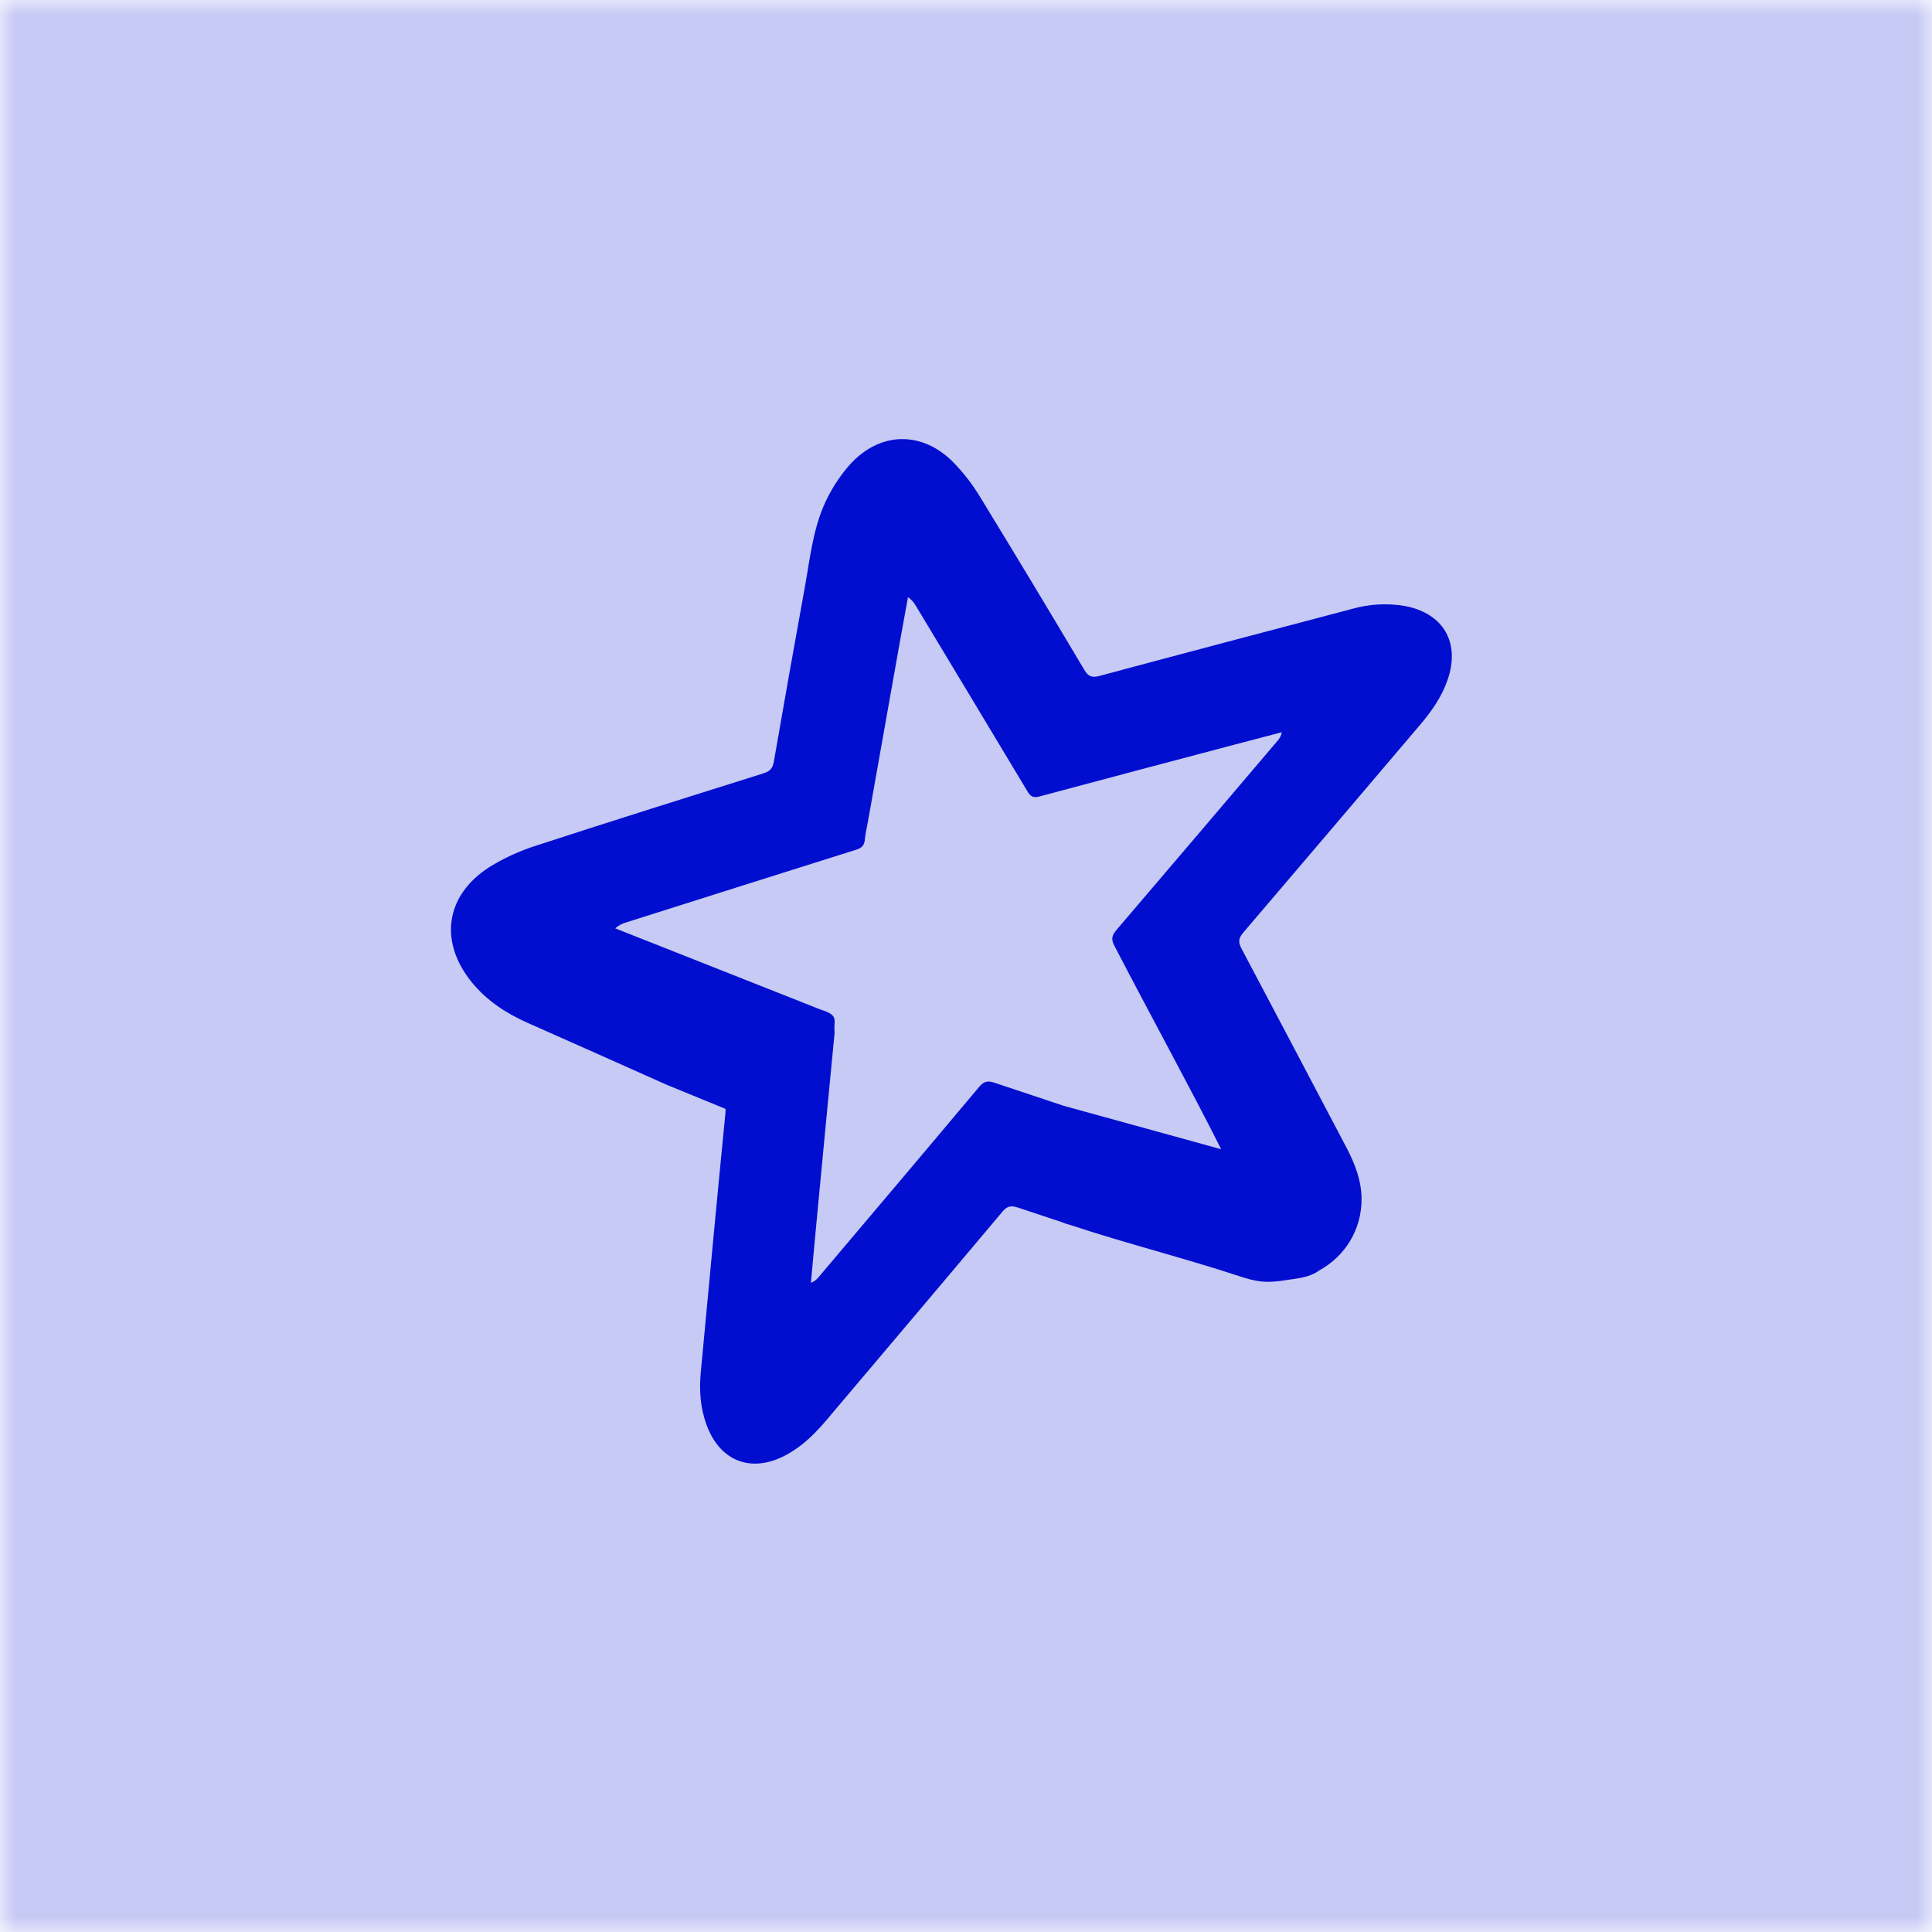 <svg xmlns="http://www.w3.org/2000/svg" width="66" height="66" viewBox="0 0 66 66" fill="none"><g clip-path="url(#clip0_381_2184)"><mask id="mask0_381_2184" style="mask-type:luminance" maskUnits="userSpaceOnUse" x="0" y="0" width="66" height="66"><path d="M66 0H0V66H66V0Z" fill="white"></path></mask><g mask="url(#mask0_381_2184)"><path d="M66 0H0C0 16.5 0 6.926 0 15.469V66H15.469H66V50.531V15.469V0Z" fill="#C7CAF5"></path></g><g clip-path="url(#clip1_381_2184)"><path d="M30.767 15C30.148 15.019 29.535 15.313 29.023 15.882C28.742 16.203 28.5 16.556 28.304 16.935C27.787 17.908 27.685 18.999 27.494 20.06C27.133 22.046 26.78 24.033 26.435 26.021C26.395 26.254 26.295 26.352 26.079 26.419C23.502 27.23 20.921 28.038 18.354 28.875C17.785 29.053 17.239 29.301 16.73 29.613C15.21 30.582 14.985 32.169 16.124 33.565C16.629 34.18 17.276 34.607 17.997 34.93C19.601 35.644 21.208 36.353 22.809 37.073C22.837 37.088 22.862 37.092 22.887 37.101H22.881L24.785 37.881V37.988C24.494 40.948 24.217 43.913 23.94 46.876C23.881 47.487 23.922 48.088 24.135 48.67C24.597 49.939 25.688 50.344 26.878 49.692C27.421 49.395 27.849 48.968 28.245 48.499C30.245 46.133 32.249 43.769 34.243 41.394C34.405 41.2 34.542 41.176 34.772 41.252L36.296 41.758H36.297C36.327 41.774 36.362 41.789 36.404 41.801L36.611 41.862C38.431 42.469 40.519 42.993 42.341 43.598C42.924 43.79 43.248 43.837 43.865 43.741C44.318 43.671 44.728 43.65 45.072 43.397C45.95 42.915 46.523 42.001 46.513 40.944C46.506 40.321 46.288 39.758 46.003 39.214C44.807 36.945 43.615 34.674 42.414 32.41C42.3 32.194 42.303 32.055 42.468 31.863C44.482 29.508 46.487 27.143 48.495 24.782C48.892 24.316 49.243 23.823 49.447 23.24C49.896 21.959 49.316 20.95 47.989 20.701C47.389 20.599 46.773 20.634 46.188 20.801C43.309 21.561 40.432 22.319 37.557 23.091C37.302 23.159 37.178 23.113 37.04 22.881C35.876 20.92 34.699 18.967 33.509 17.021C33.242 16.573 32.922 16.157 32.558 15.783C32.017 15.243 31.389 14.982 30.769 15.002L30.767 15ZM31.018 20.4C31.133 20.479 31.228 20.585 31.294 20.708C32.565 22.816 33.833 24.924 35.099 27.034C35.201 27.206 35.296 27.267 35.503 27.211C37.727 26.613 39.953 26.025 42.18 25.436C42.715 25.294 43.251 25.153 43.789 25.014C43.769 25.123 43.718 25.225 43.643 25.306C41.807 27.464 39.974 29.626 38.132 31.778C37.972 31.968 37.957 32.099 38.074 32.318C39.44 34.947 40.652 37.143 41.717 39.259L36.327 37.773L33.971 36.987C33.734 36.907 33.607 36.944 33.446 37.133C31.626 39.303 29.795 41.464 27.965 43.629C27.897 43.716 27.806 43.783 27.702 43.821L27.854 42.164C28.07 39.872 28.289 37.579 28.511 35.287C28.468 34.823 28.682 34.696 28.042 34.492C25.865 33.627 23.162 32.566 21.018 31.714C21.119 31.623 21.238 31.556 21.369 31.518C23.989 30.686 26.611 29.858 29.235 29.032C29.42 28.974 29.525 28.898 29.543 28.692C29.561 28.477 29.615 28.264 29.653 28.049C30.005 26.061 30.358 24.074 30.712 22.087L31.018 20.4Z" fill="#010ED0"></path></g></g><defs><clipPath id="clip0_381_2184"><rect width="66" height="66" fill="white"></rect></clipPath><clipPath id="clip1_381_2184"><rect width="35" height="35" fill="white" transform="translate(15 15)"></rect></clipPath></defs></svg>